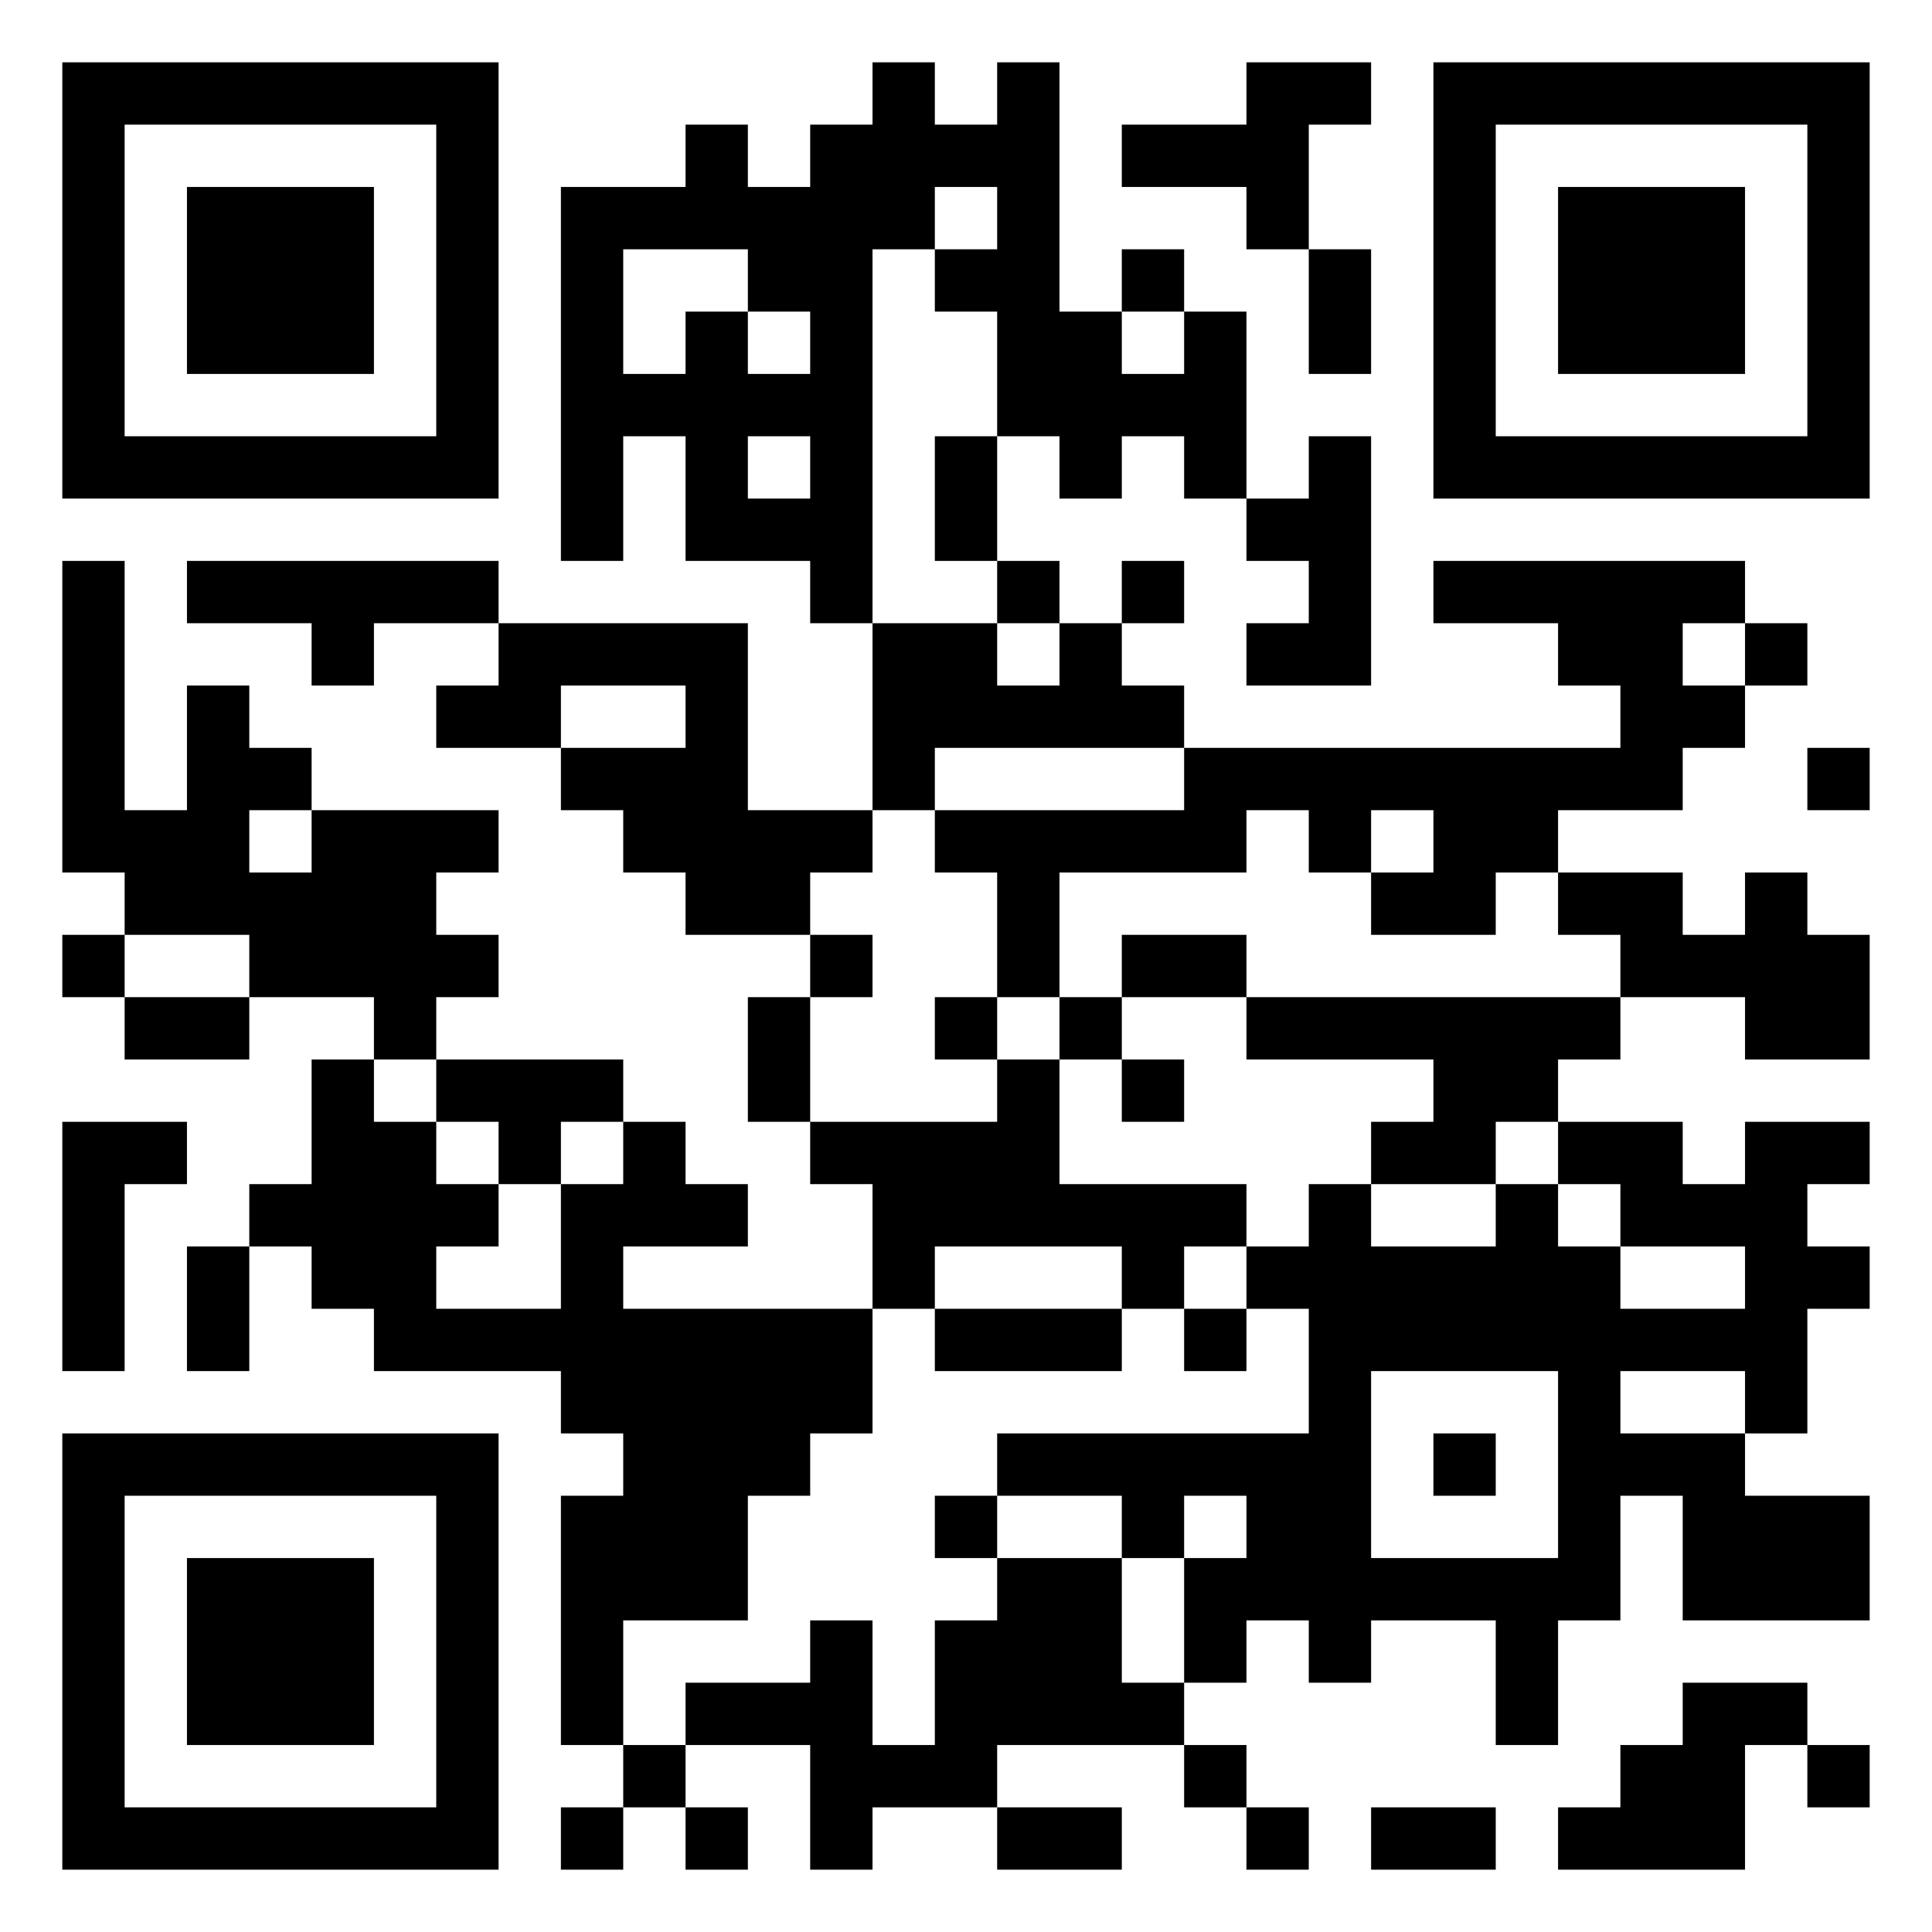 <svg viewBox="0 0 500 500" height="1024" width="1024" version="1.1" xmlns="http://www.w3.org/2000/svg"><rect fill="#ffffff" height="500" width="500" y="0" x="0"></rect><g transform="scale(16.129)"><g transform="translate(1,1)"><g><g transform="translate(3.5,3.5)"><path fill="#000000" d="M-3.5 -3.5L3.5 -3.5L3.5 3.5L-3.5 3.5ZM-2.5 -2.5L-2.5 2.5L2.5 2.5L2.5 -2.5Z" fill-rule="evenodd"></path><path fill="#000000" d="M-1.5 -1.5L1.5 -1.5L1.5 1.5L-1.5 1.5Z" fill-rule="evenodd"></path></g></g><g><g transform="translate(25.5,3.5)"><g transform="rotate(90)"><path fill="#000000" d="M-3.5 -3.5L3.5 -3.5L3.5 3.5L-3.5 3.5ZM-2.5 -2.5L-2.5 2.5L2.5 2.5L2.5 -2.5Z" fill-rule="evenodd"></path><path fill="#000000" d="M-1.5 -1.5L1.5 -1.5L1.5 1.5L-1.5 1.5Z" fill-rule="evenodd"></path></g></g></g><g><g transform="translate(3.5,25.5)"><g transform="rotate(-90)"><path fill="#000000" d="M-3.5 -3.5L3.5 -3.5L3.5 3.5L-3.5 3.5ZM-2.5 -2.5L-2.5 2.5L2.5 2.5L2.5 -2.5Z" fill-rule="evenodd"></path><path fill="#000000" d="M-1.5 -1.5L1.5 -1.5L1.5 1.5L-1.5 1.5Z" fill-rule="evenodd"></path></g></g></g><path fill="#000000" d="M13 0L13 1L12 1L12 2L11 2L11 1L10 1L10 2L8 2L8 8L9 8L9 6L10 6L10 8L12 8L12 9L13 9L13 12L11 12L11 9L7 9L7 8L2 8L2 9L4 9L4 10L5 10L5 9L7 9L7 10L6 10L6 11L8 11L8 12L9 12L9 13L10 13L10 14L12 14L12 15L11 15L11 17L12 17L12 18L13 18L13 20L9 20L9 19L11 19L11 18L10 18L10 17L9 17L9 16L6 16L6 15L7 15L7 14L6 14L6 13L7 13L7 12L4 12L4 11L3 11L3 10L2 10L2 12L1 12L1 8L0 8L0 13L1 13L1 14L0 14L0 15L1 15L1 16L3 16L3 15L5 15L5 16L4 16L4 18L3 18L3 19L2 19L2 21L3 21L3 19L4 19L4 20L5 20L5 21L8 21L8 22L9 22L9 23L8 23L8 27L9 27L9 28L8 28L8 29L9 29L9 28L10 28L10 29L11 29L11 28L10 28L10 27L12 27L12 29L13 29L13 28L15 28L15 29L17 29L17 28L15 28L15 27L18 27L18 28L19 28L19 29L20 29L20 28L19 28L19 27L18 27L18 26L19 26L19 25L20 25L20 26L21 26L21 25L23 25L23 27L24 27L24 25L25 25L25 23L26 23L26 25L29 25L29 23L27 23L27 22L28 22L28 20L29 20L29 19L28 19L28 18L29 18L29 17L27 17L27 18L26 18L26 17L24 17L24 16L25 16L25 15L27 15L27 16L29 16L29 14L28 14L28 13L27 13L27 14L26 14L26 13L24 13L24 12L26 12L26 11L27 11L27 10L28 10L28 9L27 9L27 8L22 8L22 9L24 9L24 10L25 10L25 11L18 11L18 10L17 10L17 9L18 9L18 8L17 8L17 9L16 9L16 8L15 8L15 6L16 6L16 7L17 7L17 6L18 6L18 7L19 7L19 8L20 8L20 9L19 9L19 10L21 10L21 6L20 6L20 7L19 7L19 4L18 4L18 3L17 3L17 4L16 4L16 0L15 0L15 1L14 1L14 0ZM19 0L19 1L17 1L17 2L19 2L19 3L20 3L20 5L21 5L21 3L20 3L20 1L21 1L21 0ZM14 2L14 3L13 3L13 9L15 9L15 10L16 10L16 9L15 9L15 8L14 8L14 6L15 6L15 4L14 4L14 3L15 3L15 2ZM9 3L9 5L10 5L10 4L11 4L11 5L12 5L12 4L11 4L11 3ZM17 4L17 5L18 5L18 4ZM11 6L11 7L12 7L12 6ZM26 9L26 10L27 10L27 9ZM8 10L8 11L10 11L10 10ZM14 11L14 12L13 12L13 13L12 13L12 14L13 14L13 15L12 15L12 17L15 17L15 16L16 16L16 18L19 18L19 19L18 19L18 20L17 20L17 19L14 19L14 20L13 20L13 22L12 22L12 23L11 23L11 25L9 25L9 27L10 27L10 26L12 26L12 25L13 25L13 27L14 27L14 25L15 25L15 24L17 24L17 26L18 26L18 24L19 24L19 23L18 23L18 24L17 24L17 23L15 23L15 22L20 22L20 20L19 20L19 19L20 19L20 18L21 18L21 19L23 19L23 18L24 18L24 19L25 19L25 20L27 20L27 19L25 19L25 18L24 18L24 17L23 17L23 18L21 18L21 17L22 17L22 16L19 16L19 15L25 15L25 14L24 14L24 13L23 13L23 14L21 14L21 13L22 13L22 12L21 12L21 13L20 13L20 12L19 12L19 13L16 13L16 15L15 15L15 13L14 13L14 12L18 12L18 11ZM28 11L28 12L29 12L29 11ZM3 12L3 13L4 13L4 12ZM1 14L1 15L3 15L3 14ZM17 14L17 15L16 15L16 16L17 16L17 17L18 17L18 16L17 16L17 15L19 15L19 14ZM14 15L14 16L15 16L15 15ZM5 16L5 17L6 17L6 18L7 18L7 19L6 19L6 20L8 20L8 18L9 18L9 17L8 17L8 18L7 18L7 17L6 17L6 16ZM0 17L0 21L1 21L1 18L2 18L2 17ZM14 20L14 21L17 21L17 20ZM18 20L18 21L19 21L19 20ZM21 21L21 24L24 24L24 21ZM25 21L25 22L27 22L27 21ZM22 22L22 23L23 23L23 22ZM14 23L14 24L15 24L15 23ZM26 26L26 27L25 27L25 28L24 28L24 29L27 29L27 27L28 27L28 28L29 28L29 27L28 27L28 26ZM21 28L21 29L23 29L23 28Z" fill-rule="evenodd"></path></g></g></svg>
